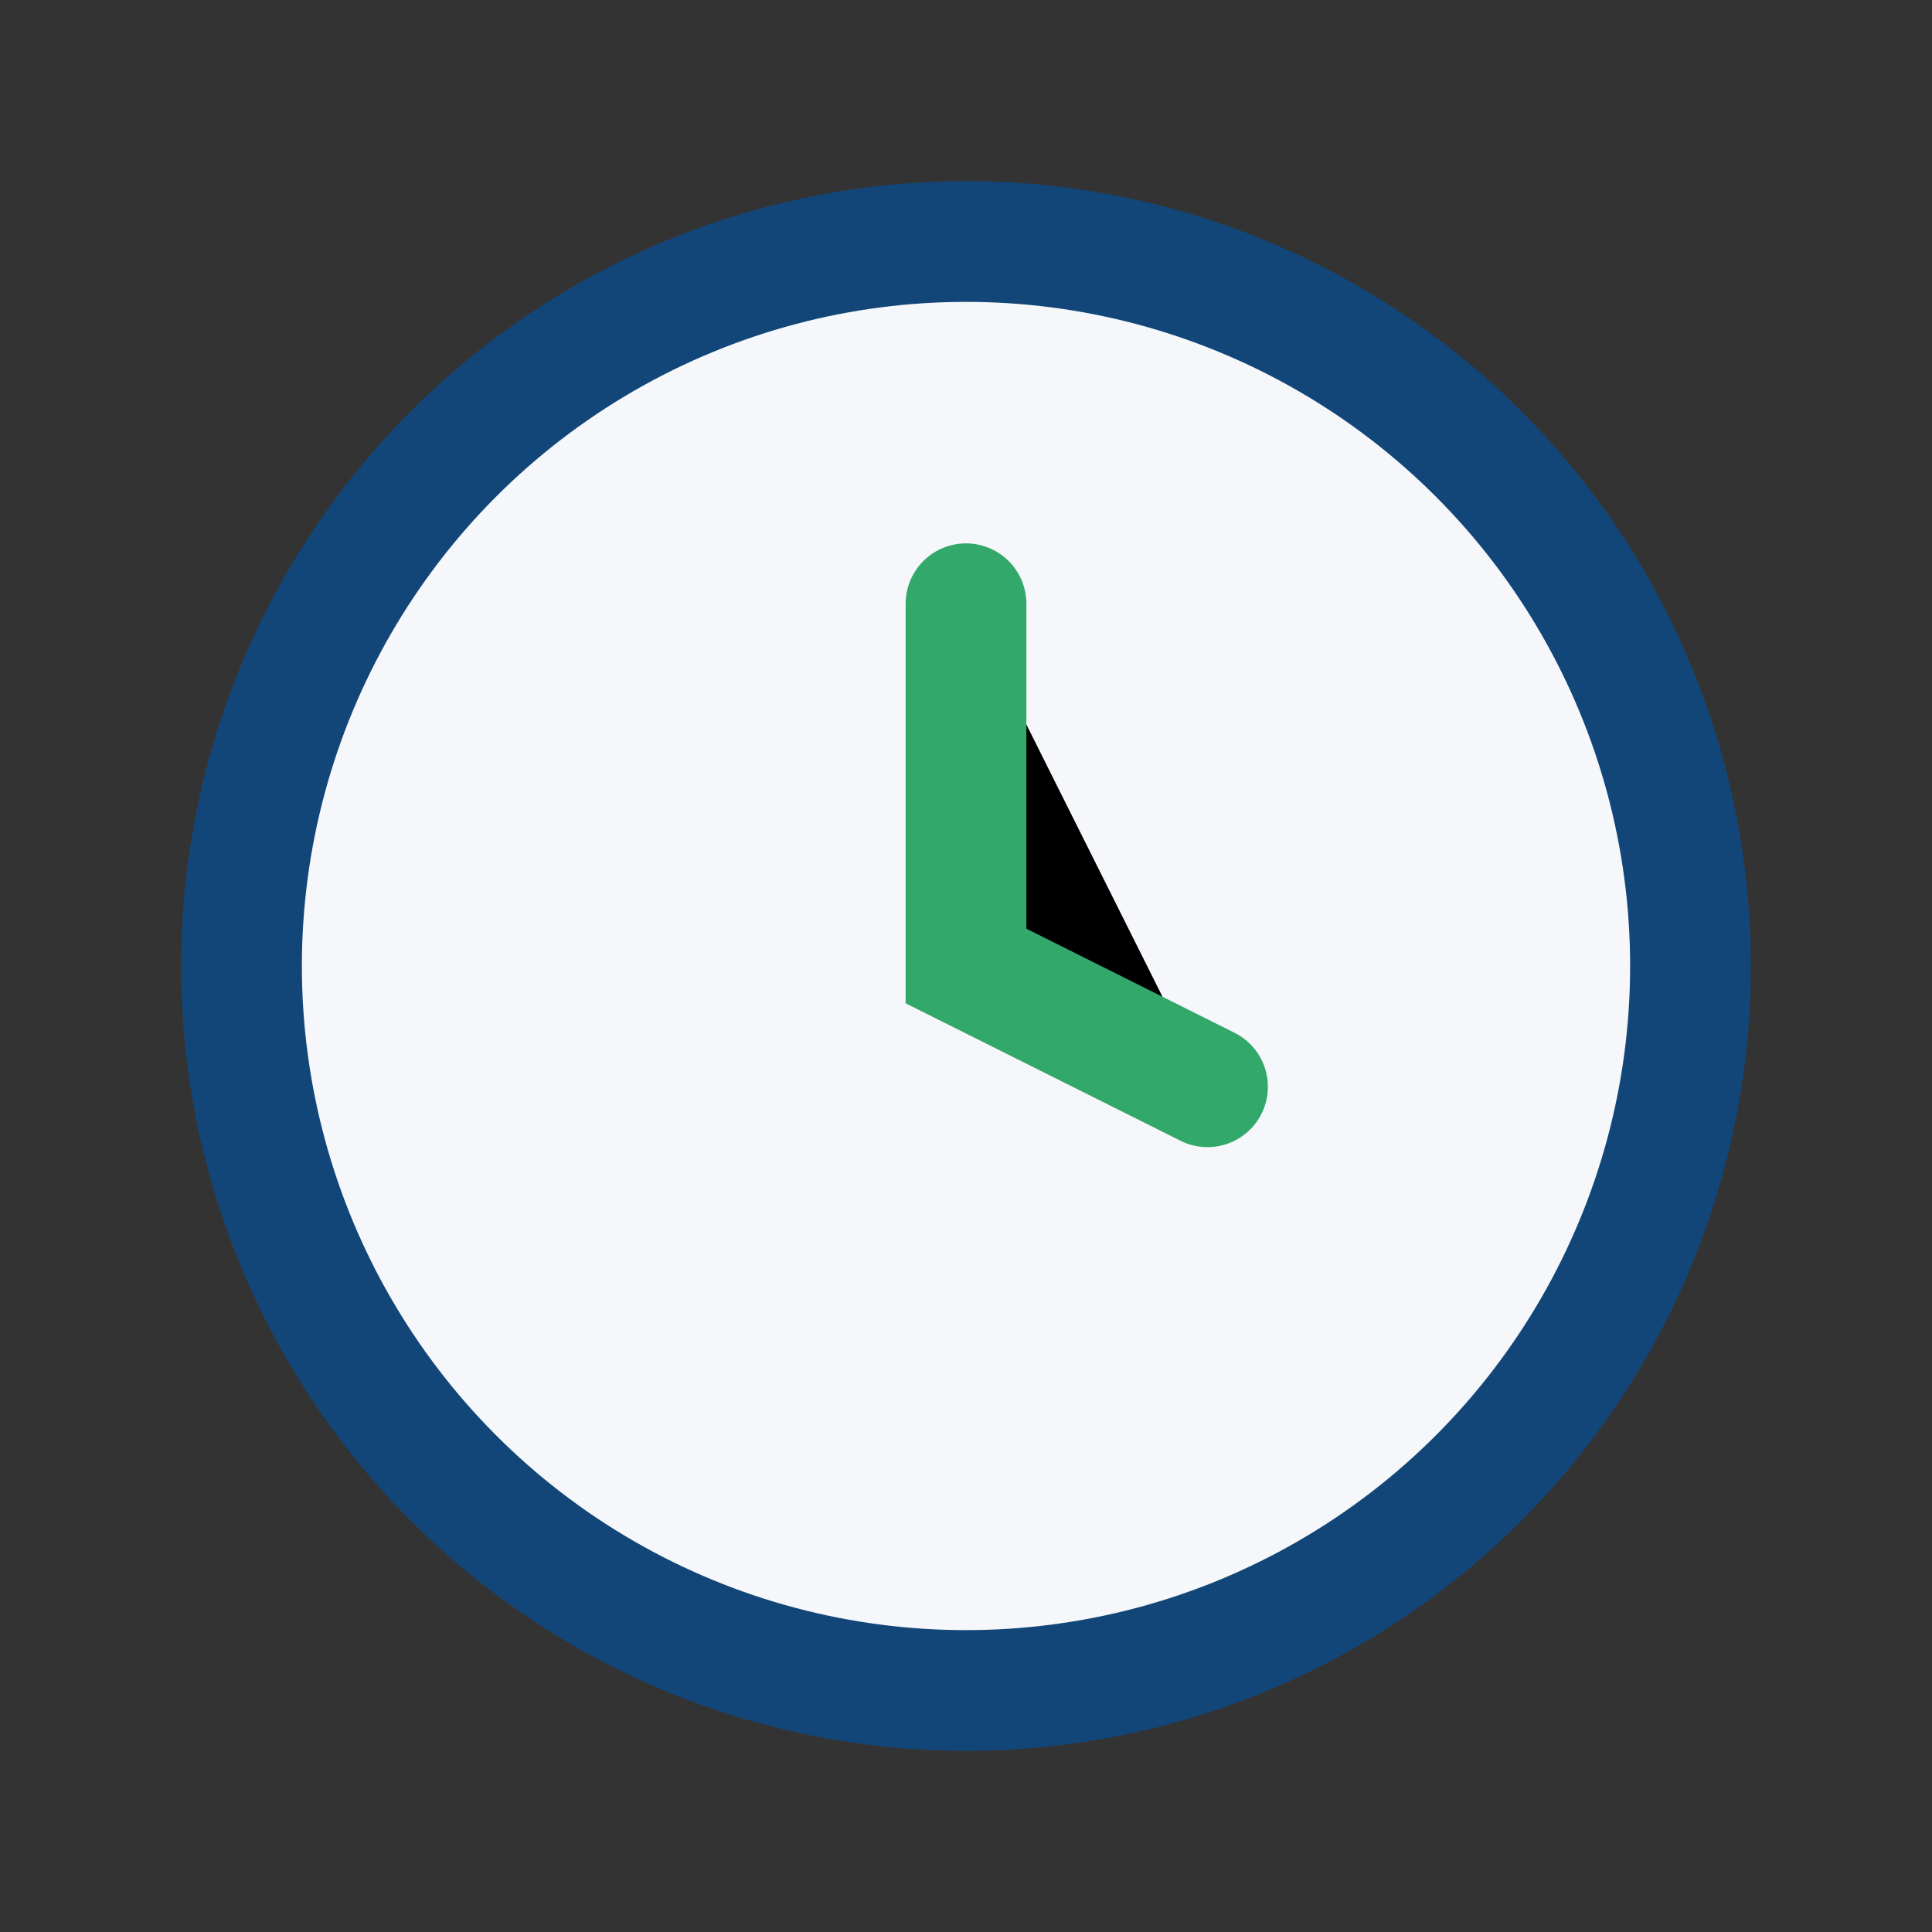 <?xml version="1.0" encoding="UTF-8"?>
<svg xmlns="http://www.w3.org/2000/svg" width="32" height="32" viewBox="0 0 32 32"><rect x="0" y="0" width="32" height="32" fill="#333333" stroke="none"/><circle cx="16" cy="16" r="12" fill="#F5F7FA" stroke="#124678" stroke-width="2"/><path d="M16 10v6l4 2" stroke="#32A86B" stroke-width="2" stroke-linecap="round"/></svg>